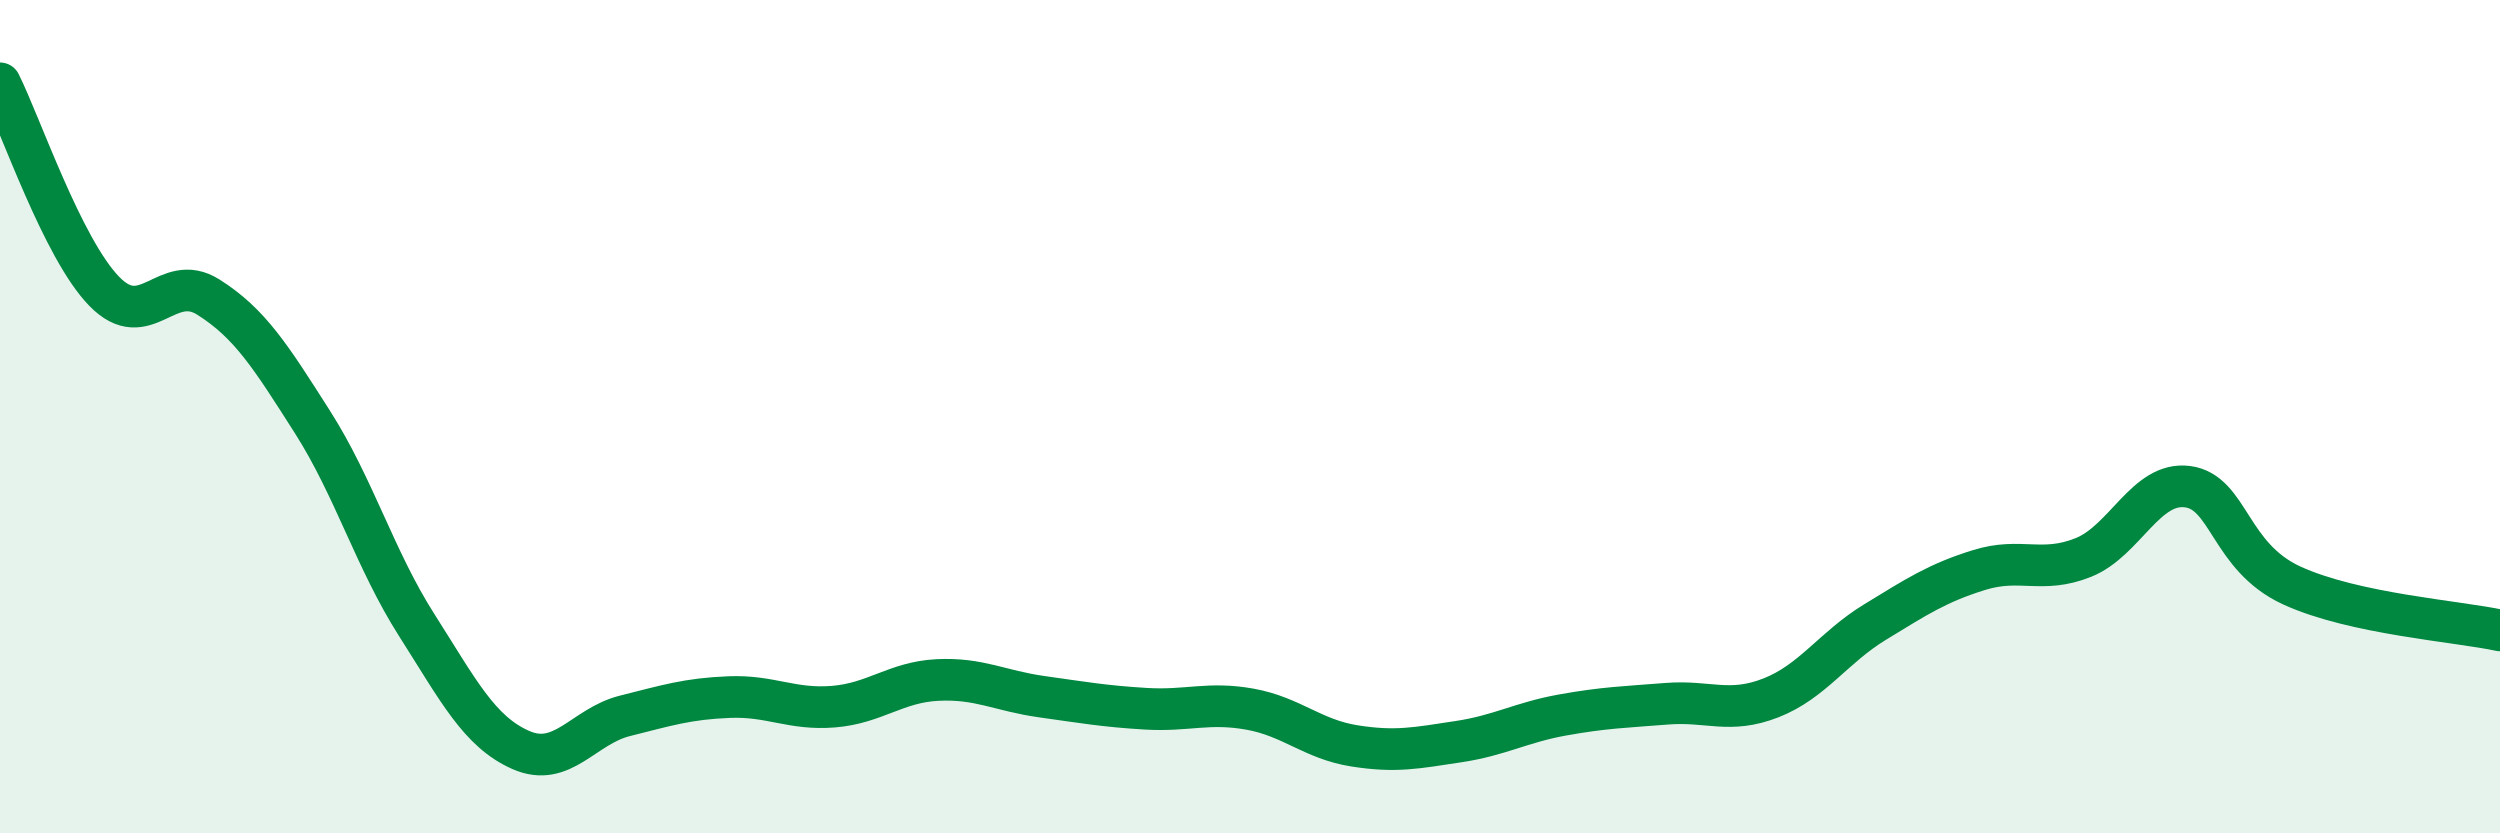 
    <svg width="60" height="20" viewBox="0 0 60 20" xmlns="http://www.w3.org/2000/svg">
      <path
        d="M 0,2 C 0.5,3 1.5,5.96 2.5,6.99 C 3.5,8.02 4,6.5 5,7.13 C 6,7.76 6.5,8.56 7.5,10.13 C 8.5,11.7 9,13.43 10,15 C 11,16.57 11.5,17.56 12.5,18 C 13.5,18.44 14,17.43 15,17.18 C 16,16.93 16.5,16.77 17.5,16.73 C 18.5,16.69 19,17.04 20,16.96 C 21,16.88 21.5,16.37 22.5,16.32 C 23.5,16.27 24,16.58 25,16.72 C 26,16.86 26.5,16.95 27.5,17.01 C 28.5,17.07 29,16.84 30,17.02 C 31,17.2 31.5,17.74 32.5,17.9 C 33.5,18.06 34,17.95 35,17.8 C 36,17.65 36.5,17.34 37.5,17.16 C 38.5,16.98 39,16.97 40,16.89 C 41,16.81 41.5,17.14 42.5,16.75 C 43.5,16.36 44,15.54 45,14.93 C 46,14.32 46.5,13.99 47.5,13.68 C 48.5,13.37 49,13.78 50,13.38 C 51,12.98 51.5,11.55 52.5,11.68 C 53.5,11.81 53.5,13.36 55,14.05 C 56.5,14.74 59,14.91 60,15.13L60 20L0 20Z"
        fill="#008740"
        opacity="0.1"
        stroke-linecap="round"
        stroke-linejoin="round"
      />
      <path
        d="M 0,2 C 0.5,3 1.5,5.96 2.5,6.99 C 3.5,8.02 4,6.5 5,7.13 C 6,7.76 6.5,8.56 7.5,10.13 C 8.5,11.7 9,13.43 10,15 C 11,16.57 11.5,17.56 12.5,18 C 13.5,18.44 14,17.43 15,17.18 C 16,16.93 16.5,16.77 17.5,16.73 C 18.5,16.69 19,17.04 20,16.96 C 21,16.88 21.5,16.37 22.5,16.32 C 23.5,16.27 24,16.58 25,16.72 C 26,16.86 26.5,16.95 27.5,17.01 C 28.5,17.07 29,16.84 30,17.02 C 31,17.2 31.5,17.74 32.5,17.9 C 33.5,18.06 34,17.95 35,17.8 C 36,17.65 36.5,17.34 37.5,17.16 C 38.5,16.98 39,16.97 40,16.89 C 41,16.81 41.5,17.14 42.5,16.75 C 43.5,16.36 44,15.54 45,14.93 C 46,14.32 46.5,13.99 47.5,13.68 C 48.5,13.37 49,13.78 50,13.38 C 51,12.98 51.5,11.55 52.5,11.68 C 53.5,11.81 53.5,13.36 55,14.05 C 56.5,14.74 59,14.91 60,15.13"
        stroke="#008740"
        stroke-width="1"
        fill="none"
        stroke-linecap="round"
        stroke-linejoin="round"
      />
    </svg>
  